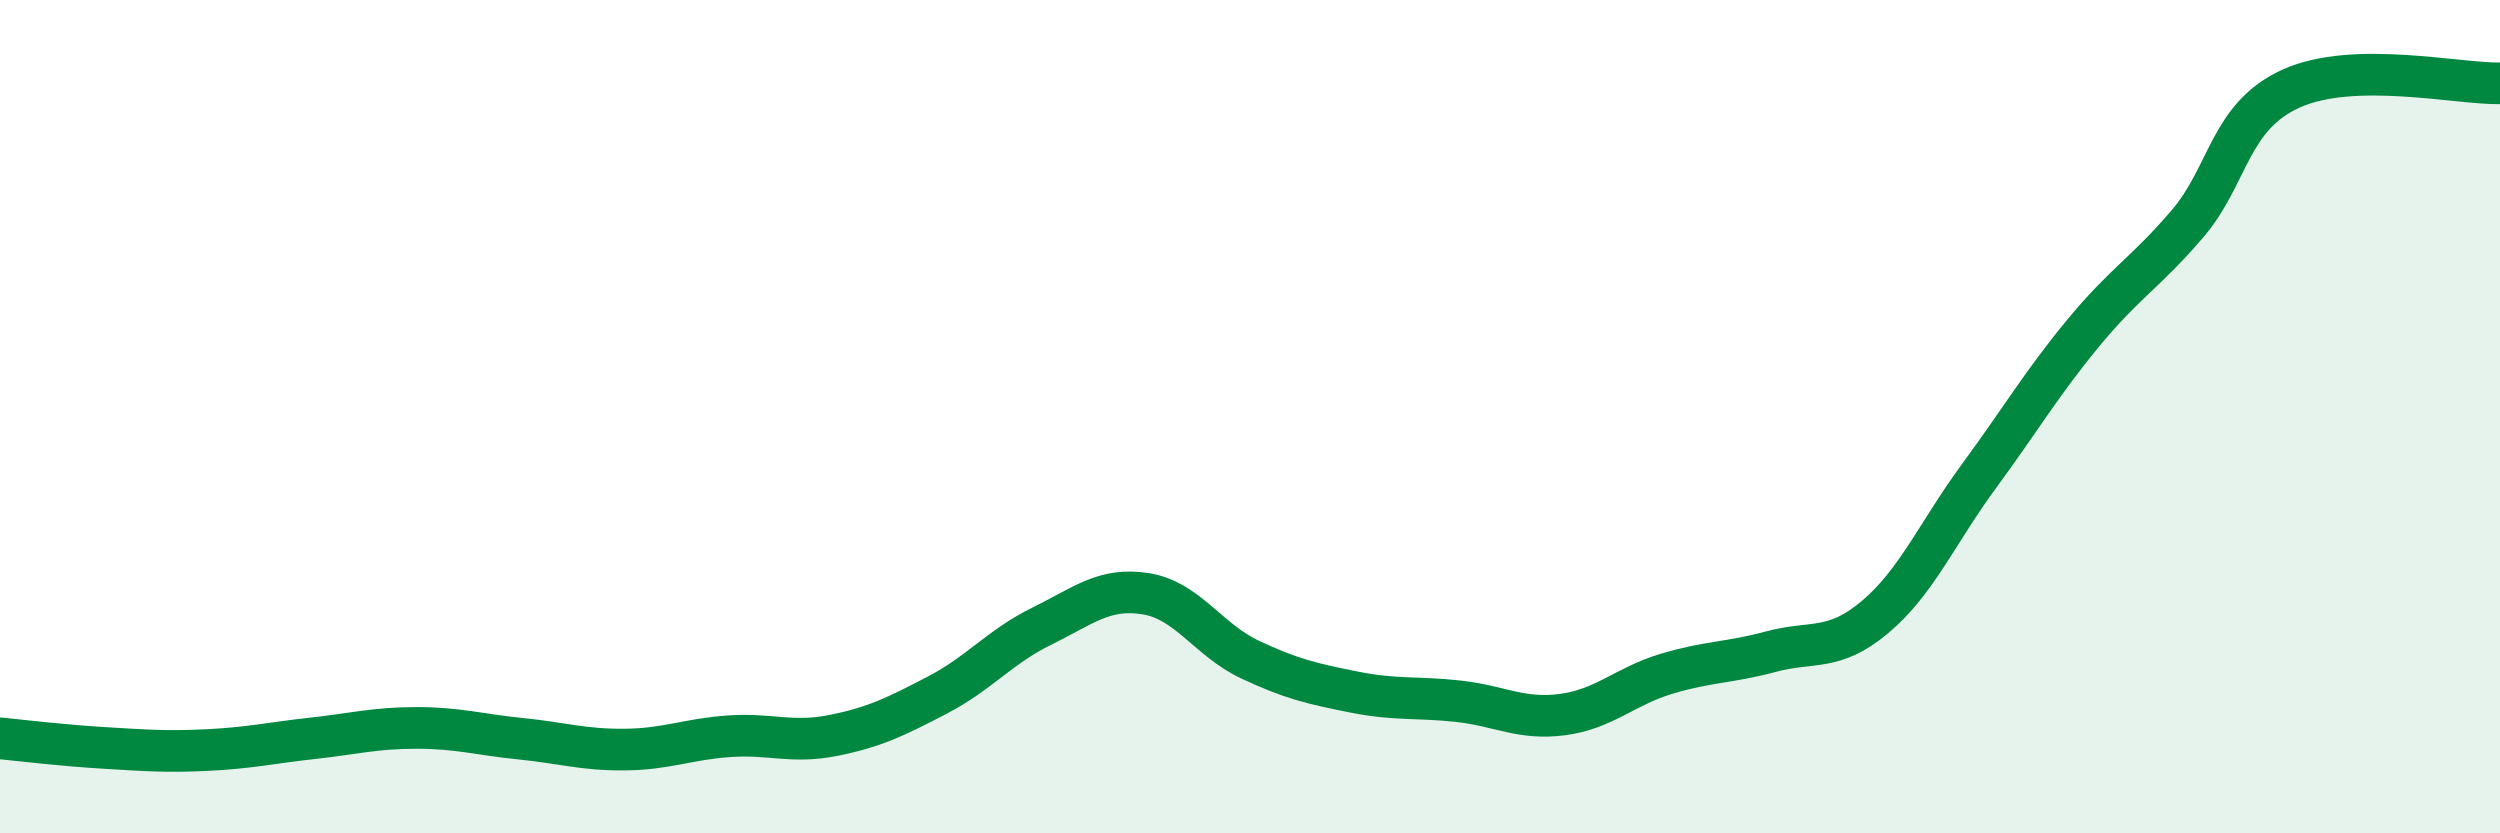 
    <svg width="60" height="20" viewBox="0 0 60 20" xmlns="http://www.w3.org/2000/svg">
      <path
        d="M 0,17.72 C 0.5,17.77 1.5,17.89 2.5,17.95 C 3.5,18.01 4,18.05 5,18 C 6,17.95 6.5,17.83 7.5,17.72 C 8.5,17.61 9,17.47 10,17.47 C 11,17.47 11.5,17.63 12.5,17.73 C 13.5,17.83 14,18 15,17.99 C 16,17.98 16.5,17.74 17.5,17.67 C 18.5,17.6 19,17.85 20,17.65 C 21,17.45 21.5,17.2 22.5,16.68 C 23.5,16.16 24,15.52 25,15.03 C 26,14.54 26.5,14.09 27.5,14.25 C 28.5,14.41 29,15.36 30,15.83 C 31,16.3 31.5,16.41 32.5,16.61 C 33.5,16.81 34,16.72 35,16.83 C 36,16.94 36.5,17.28 37.5,17.15 C 38.5,17.02 39,16.47 40,16.17 C 41,15.87 41.5,15.91 42.5,15.64 C 43.5,15.37 44,15.65 45,14.81 C 46,13.97 46.5,12.78 47.5,11.42 C 48.5,10.06 49,9.2 50,7.99 C 51,6.78 51.5,6.54 52.5,5.37 C 53.5,4.2 53.5,2.79 55,2.12 C 56.5,1.45 59,2.02 60,2L60 20L0 20Z"
        fill="#008740"
        opacity="0.1"
        stroke-linecap="round"
        stroke-linejoin="round"
      />
      <path
        d="M 0,17.72 C 0.5,17.77 1.5,17.89 2.5,17.95 C 3.5,18.01 4,18.05 5,18 C 6,17.95 6.5,17.83 7.5,17.72 C 8.5,17.61 9,17.47 10,17.47 C 11,17.47 11.5,17.63 12.5,17.73 C 13.5,17.83 14,18 15,17.99 C 16,17.98 16.5,17.74 17.5,17.67 C 18.5,17.6 19,17.85 20,17.65 C 21,17.45 21.5,17.2 22.5,16.68 C 23.5,16.16 24,15.52 25,15.03 C 26,14.54 26.5,14.09 27.5,14.25 C 28.5,14.41 29,15.36 30,15.83 C 31,16.3 31.5,16.41 32.5,16.61 C 33.5,16.81 34,16.72 35,16.83 C 36,16.94 36.5,17.28 37.5,17.15 C 38.5,17.02 39,16.47 40,16.17 C 41,15.87 41.5,15.91 42.5,15.64 C 43.5,15.37 44,15.65 45,14.81 C 46,13.97 46.5,12.78 47.5,11.42 C 48.5,10.06 49,9.2 50,7.99 C 51,6.78 51.5,6.54 52.5,5.37 C 53.5,4.2 53.5,2.79 55,2.12 C 56.5,1.45 59,2.02 60,2"
        stroke="#008740"
        stroke-width="1"
        fill="none"
        stroke-linecap="round"
        stroke-linejoin="round"
      />
    </svg>
  